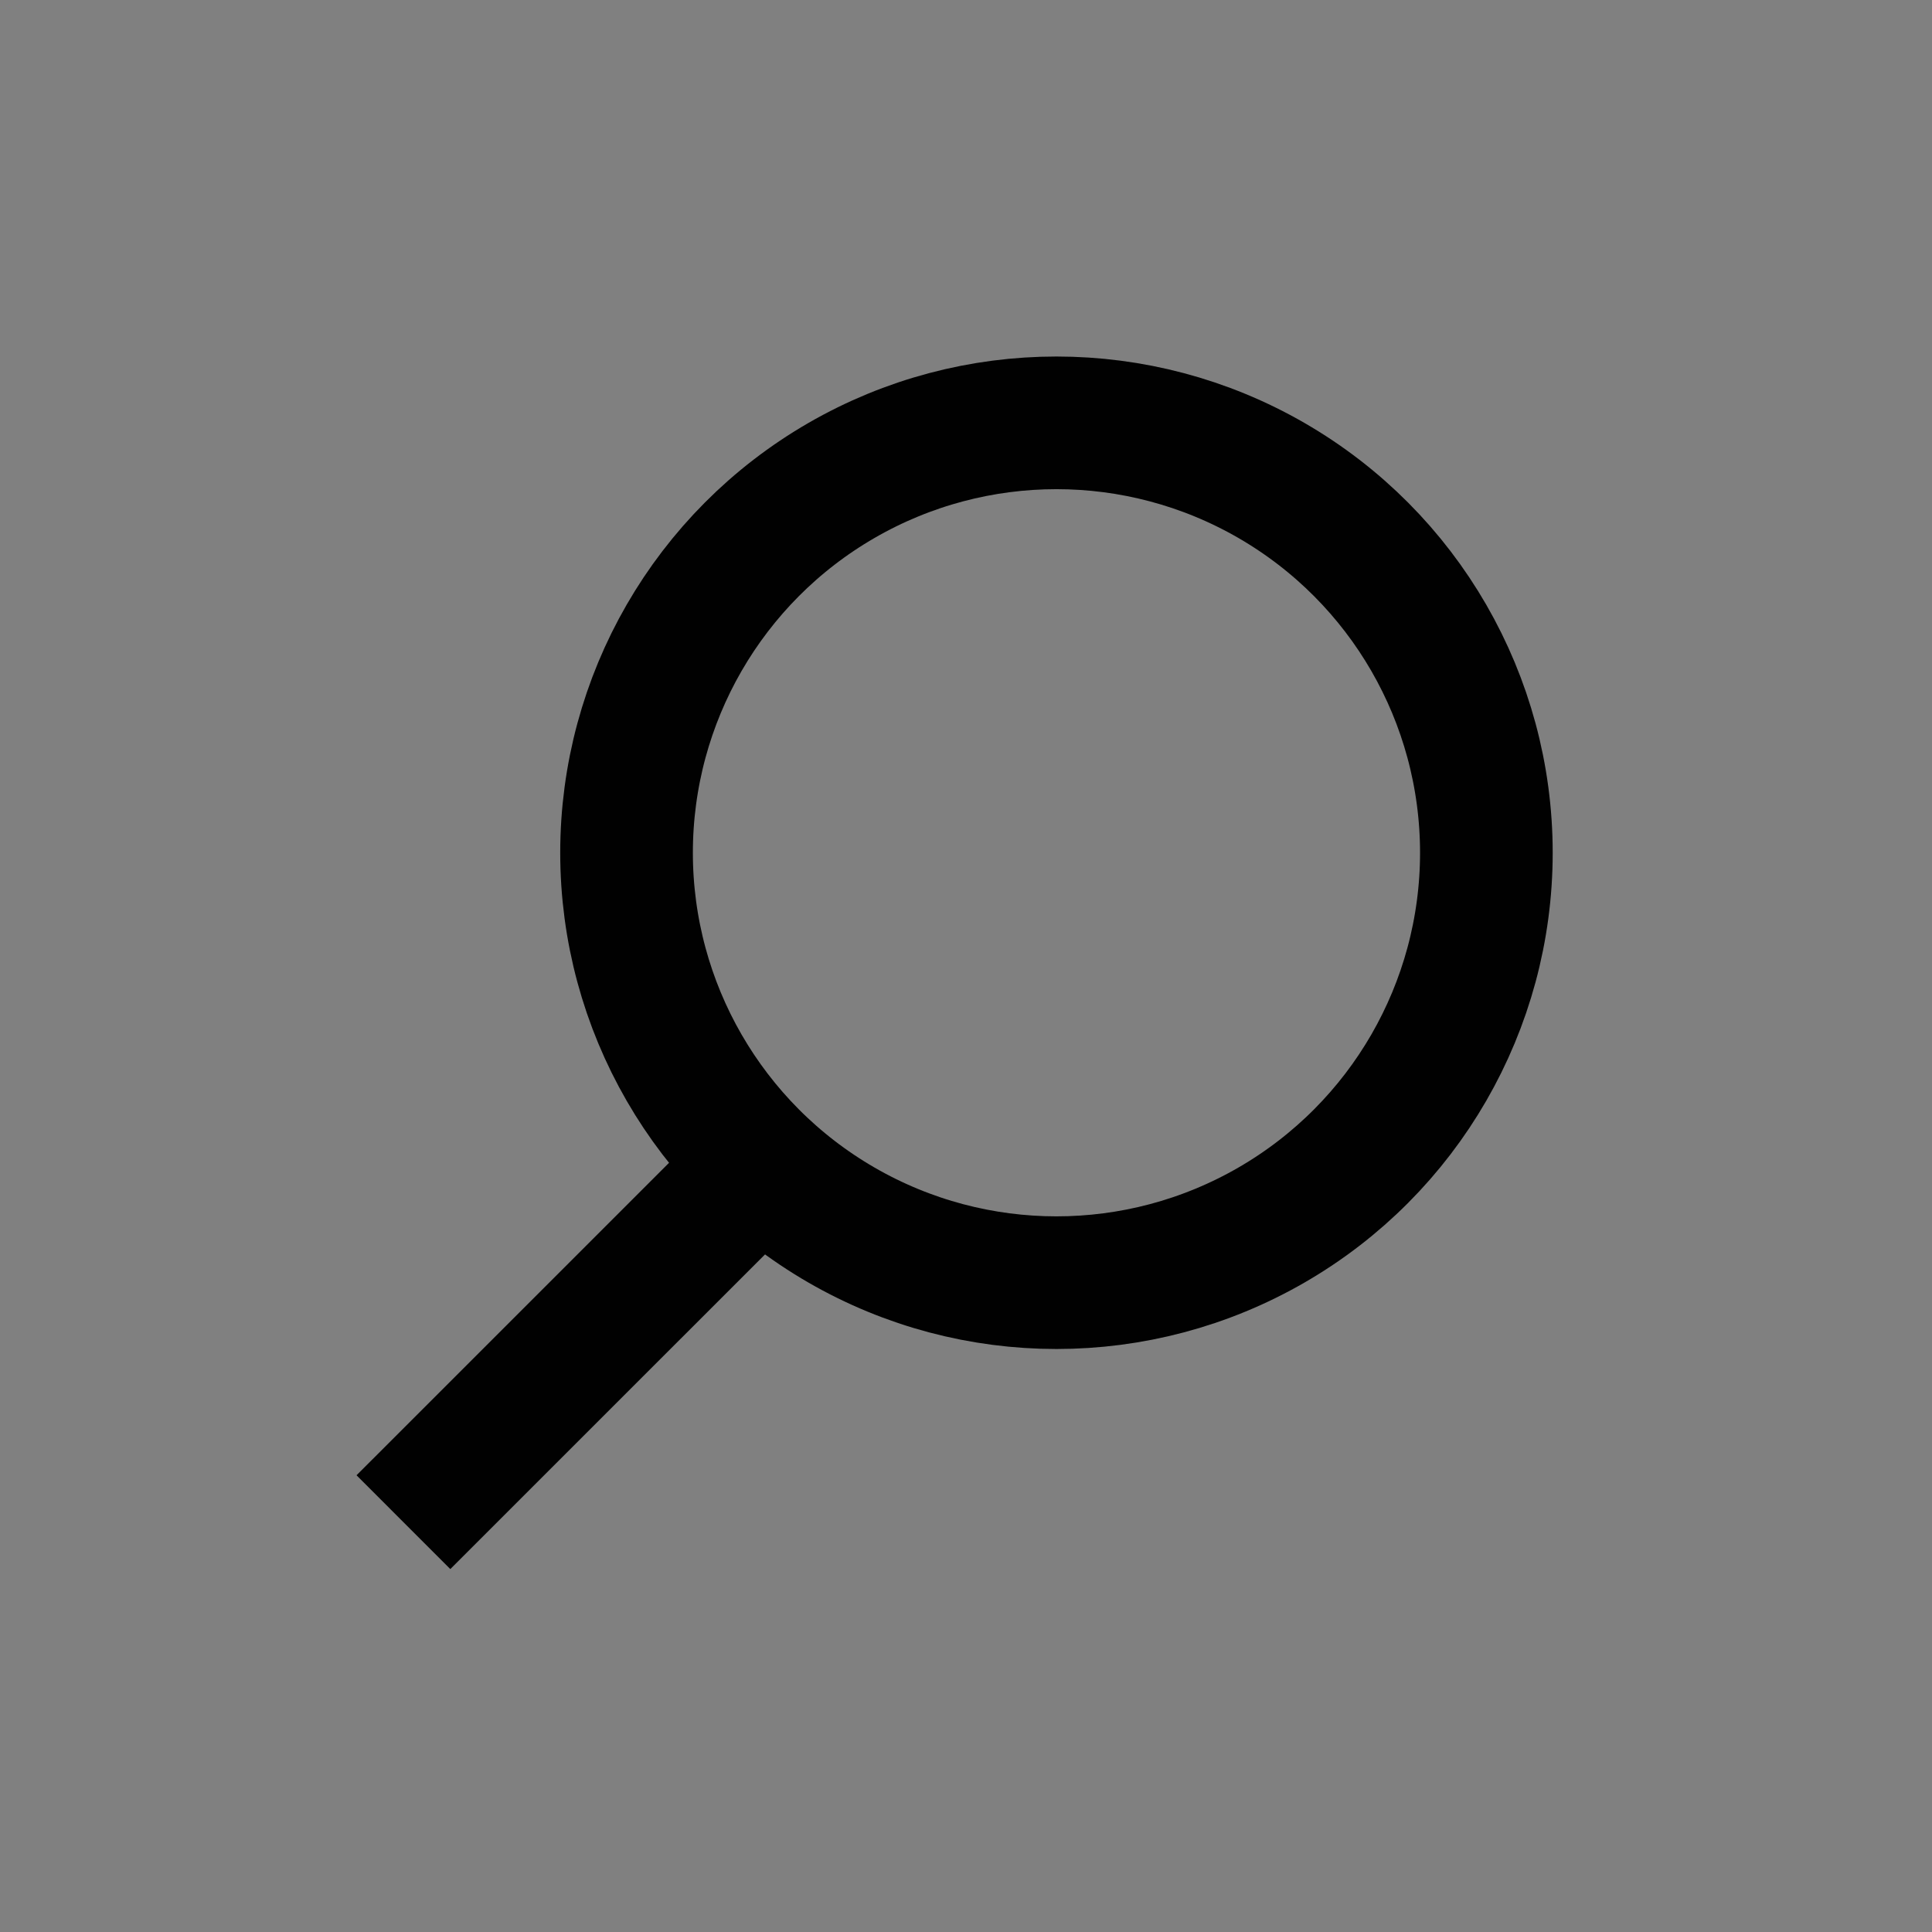 <?xml version="1.0" encoding="UTF-8" standalone="no"?>
<!-- Created with Inkscape (http://www.inkscape.org/) -->

<svg
   width="218.459mm"
   height="218.459mm"
   viewBox="0 0 218.459 218.459"
   version="1.1"
   id="svg1"
   xml:space="preserve"
   inkscape:version="1.3.2 (091e20e, 2023-11-25, custom)"
   sodipodi:docname="search.svg"
   xmlns:inkscape="http://www.inkscape.org/namespaces/inkscape"
   xmlns:sodipodi="http://sodipodi.sourceforge.net/DTD/sodipodi-0.dtd"
   xmlns="http://www.w3.org/2000/svg"
   xmlns:svg="http://www.w3.org/2000/svg"><rect x="0" y="0" width="218.459" height="218.459" fill="#808080" stroke="none"/><sodipodi:namedview
     id="namedview1"
     pagecolor="#ffffff"
     bordercolor="#000000"
     borderopacity="0.25"
     inkscape:showpageshadow="2"
     inkscape:pageopacity="0.0"
     inkscape:pagecheckerboard="0"
     inkscape:deskcolor="#d1d1d1"
     inkscape:document-units="mm"
     inkscape:zoom="0.89260823"
     inkscape:cx="127.7156"
     inkscape:cy="538.31007"
     inkscape:window-width="2880"
     inkscape:window-height="1694"
     inkscape:window-x="-11"
     inkscape:window-y="-11"
     inkscape:window-maximized="1"
     inkscape:current-layer="layer1" /><defs
     id="defs1" /><g
     inkscape:label="Warstwa 1"
     inkscape:groupmode="layer"
     id="layer1"
     transform="translate(-6.166,-39.63)"><circle
       style="fill:none;fill-opacity:1;stroke:#000000;stroke-width:15;stroke-dasharray:none;stroke-opacity:1"
       id="path3"
       cx="125.624"
       cy="136.055"
       r="48.612" /><path
       style="fill:none;fill-opacity:1;stroke:#000000;stroke-width:15;stroke-dasharray:none;stroke-opacity:1"
       d="m 51.782,211.749 40.41,-40.404"
       id="path4" /><rect
       style="fill:#ffffff;fill-opacity:0.004;stroke:none;stroke-width:21.138;stroke-dasharray:none;stroke-opacity:1"
       id="rect4"
       width="218.459"
       height="218.459"
       x="6.166"
       y="39.63" /></g></svg>
